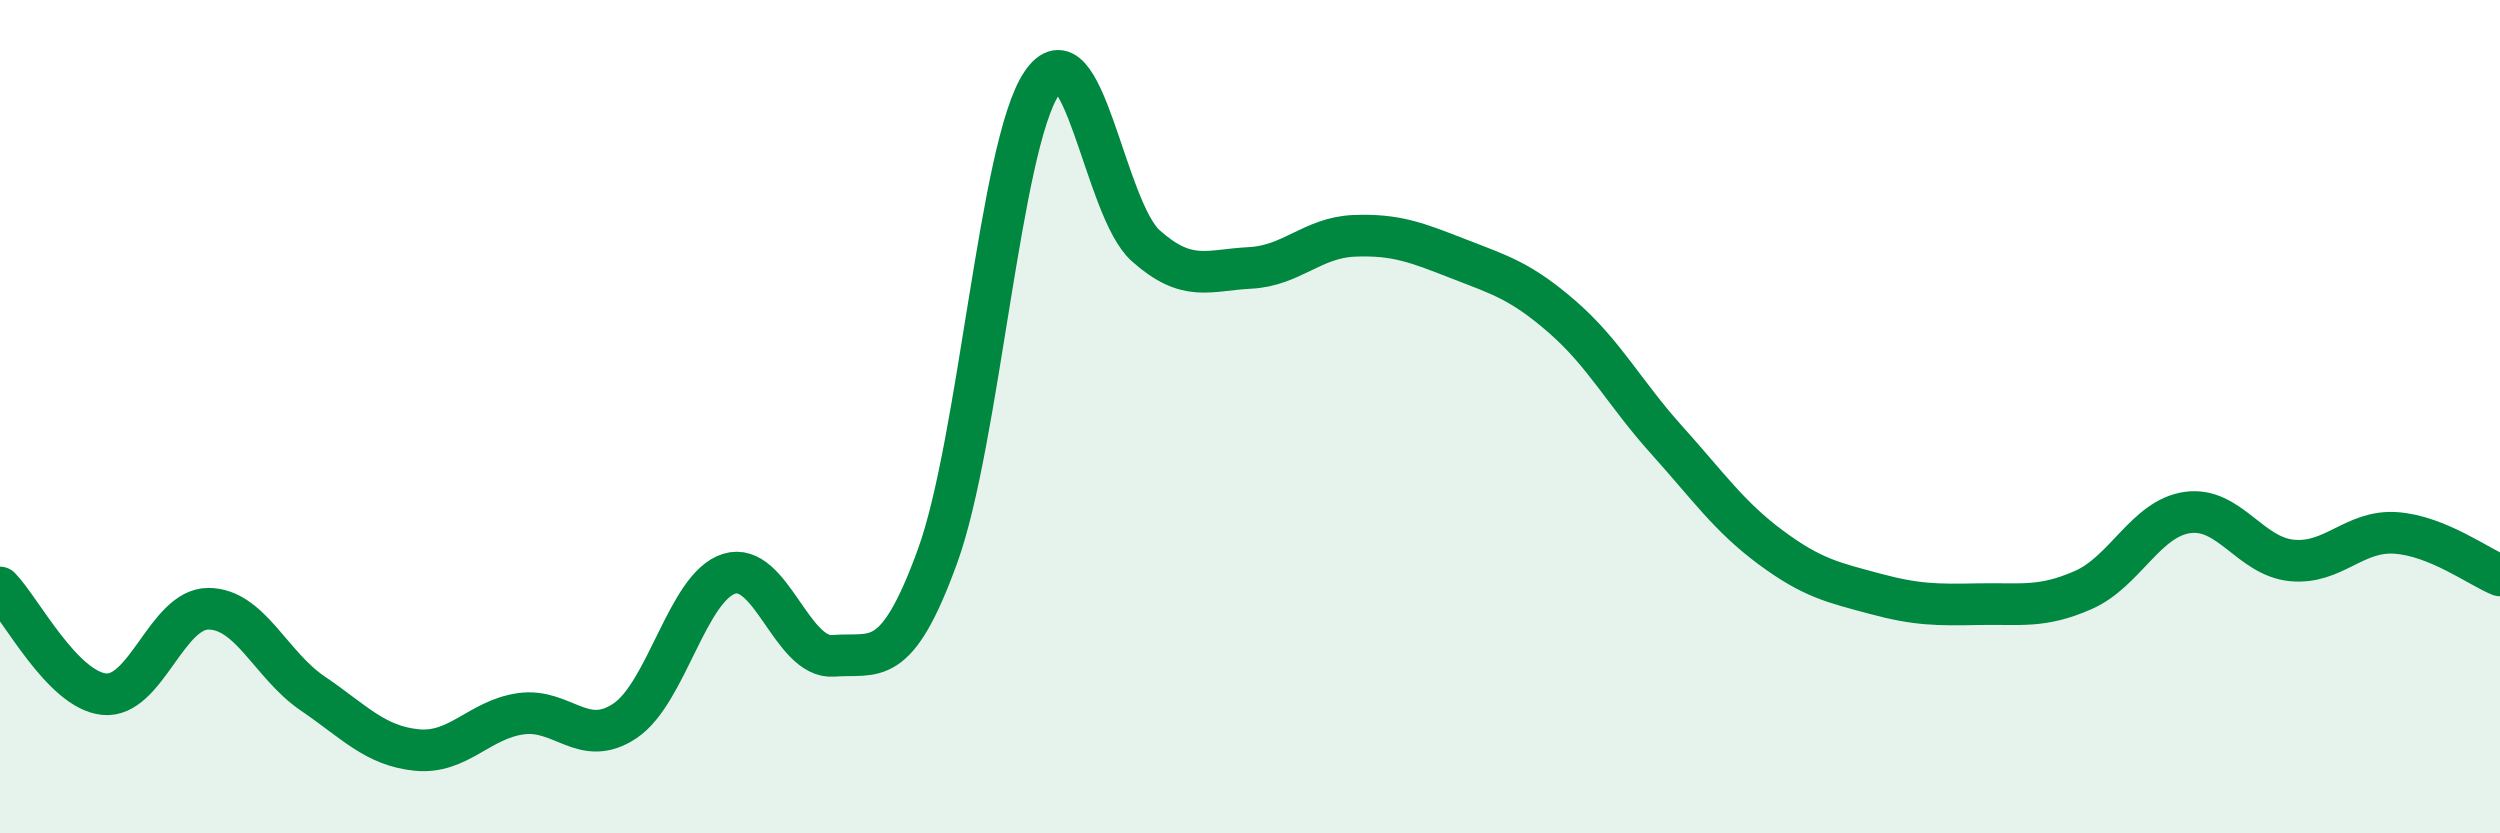 
    <svg width="60" height="20" viewBox="0 0 60 20" xmlns="http://www.w3.org/2000/svg">
      <path
        d="M 0,14.1 C 0.5,14.61 1.5,16.56 2.5,16.66 C 3.5,16.76 4,14.61 5,14.61 C 6,14.61 6.5,15.96 7.5,16.64 C 8.5,17.32 9,17.9 10,18 C 11,18.1 11.5,17.27 12.5,17.13 C 13.5,16.99 14,17.97 15,17.3 C 16,16.63 16.5,14.08 17.5,13.77 C 18.5,13.46 19,15.82 20,15.74 C 21,15.66 21.5,16.1 22.5,13.35 C 23.5,10.6 24,3.49 25,2 C 26,0.51 26.5,5.01 27.5,5.9 C 28.5,6.79 29,6.48 30,6.43 C 31,6.38 31.5,5.7 32.5,5.66 C 33.5,5.62 34,5.82 35,6.21 C 36,6.6 36.5,6.74 37.5,7.61 C 38.5,8.48 39,9.45 40,10.56 C 41,11.67 41.5,12.4 42.5,13.14 C 43.5,13.88 44,13.98 45,14.25 C 46,14.52 46.5,14.52 47.5,14.5 C 48.5,14.48 49,14.6 50,14.16 C 51,13.72 51.5,12.44 52.5,12.3 C 53.5,12.16 54,13.35 55,13.45 C 56,13.55 56.5,12.72 57.5,12.79 C 58.5,12.86 59.5,13.61 60,13.81L60 20L0 20Z"
        fill="#008740"
        opacity="0.1"
        stroke-linecap="round"
        stroke-linejoin="round"
      />
      <path
        d="M 0,14.1 C 0.5,14.61 1.5,16.56 2.5,16.66 C 3.5,16.76 4,14.61 5,14.61 C 6,14.61 6.5,15.96 7.5,16.64 C 8.5,17.32 9,17.9 10,18 C 11,18.1 11.5,17.27 12.5,17.13 C 13.5,16.99 14,17.97 15,17.3 C 16,16.63 16.5,14.08 17.5,13.77 C 18.5,13.46 19,15.82 20,15.74 C 21,15.66 21.5,16.1 22.5,13.35 C 23.5,10.6 24,3.49 25,2 C 26,0.51 26.5,5.01 27.5,5.9 C 28.5,6.79 29,6.48 30,6.43 C 31,6.38 31.5,5.7 32.5,5.66 C 33.5,5.62 34,5.82 35,6.21 C 36,6.6 36.5,6.74 37.5,7.61 C 38.5,8.48 39,9.45 40,10.56 C 41,11.67 41.5,12.4 42.5,13.14 C 43.5,13.88 44,13.98 45,14.25 C 46,14.52 46.5,14.52 47.5,14.5 C 48.5,14.48 49,14.6 50,14.16 C 51,13.72 51.5,12.44 52.5,12.3 C 53.5,12.16 54,13.35 55,13.45 C 56,13.55 56.5,12.72 57.5,12.79 C 58.5,12.86 59.5,13.61 60,13.81"
        stroke="#008740"
        stroke-width="1"
        fill="none"
        stroke-linecap="round"
        stroke-linejoin="round"
      />
    </svg>
  